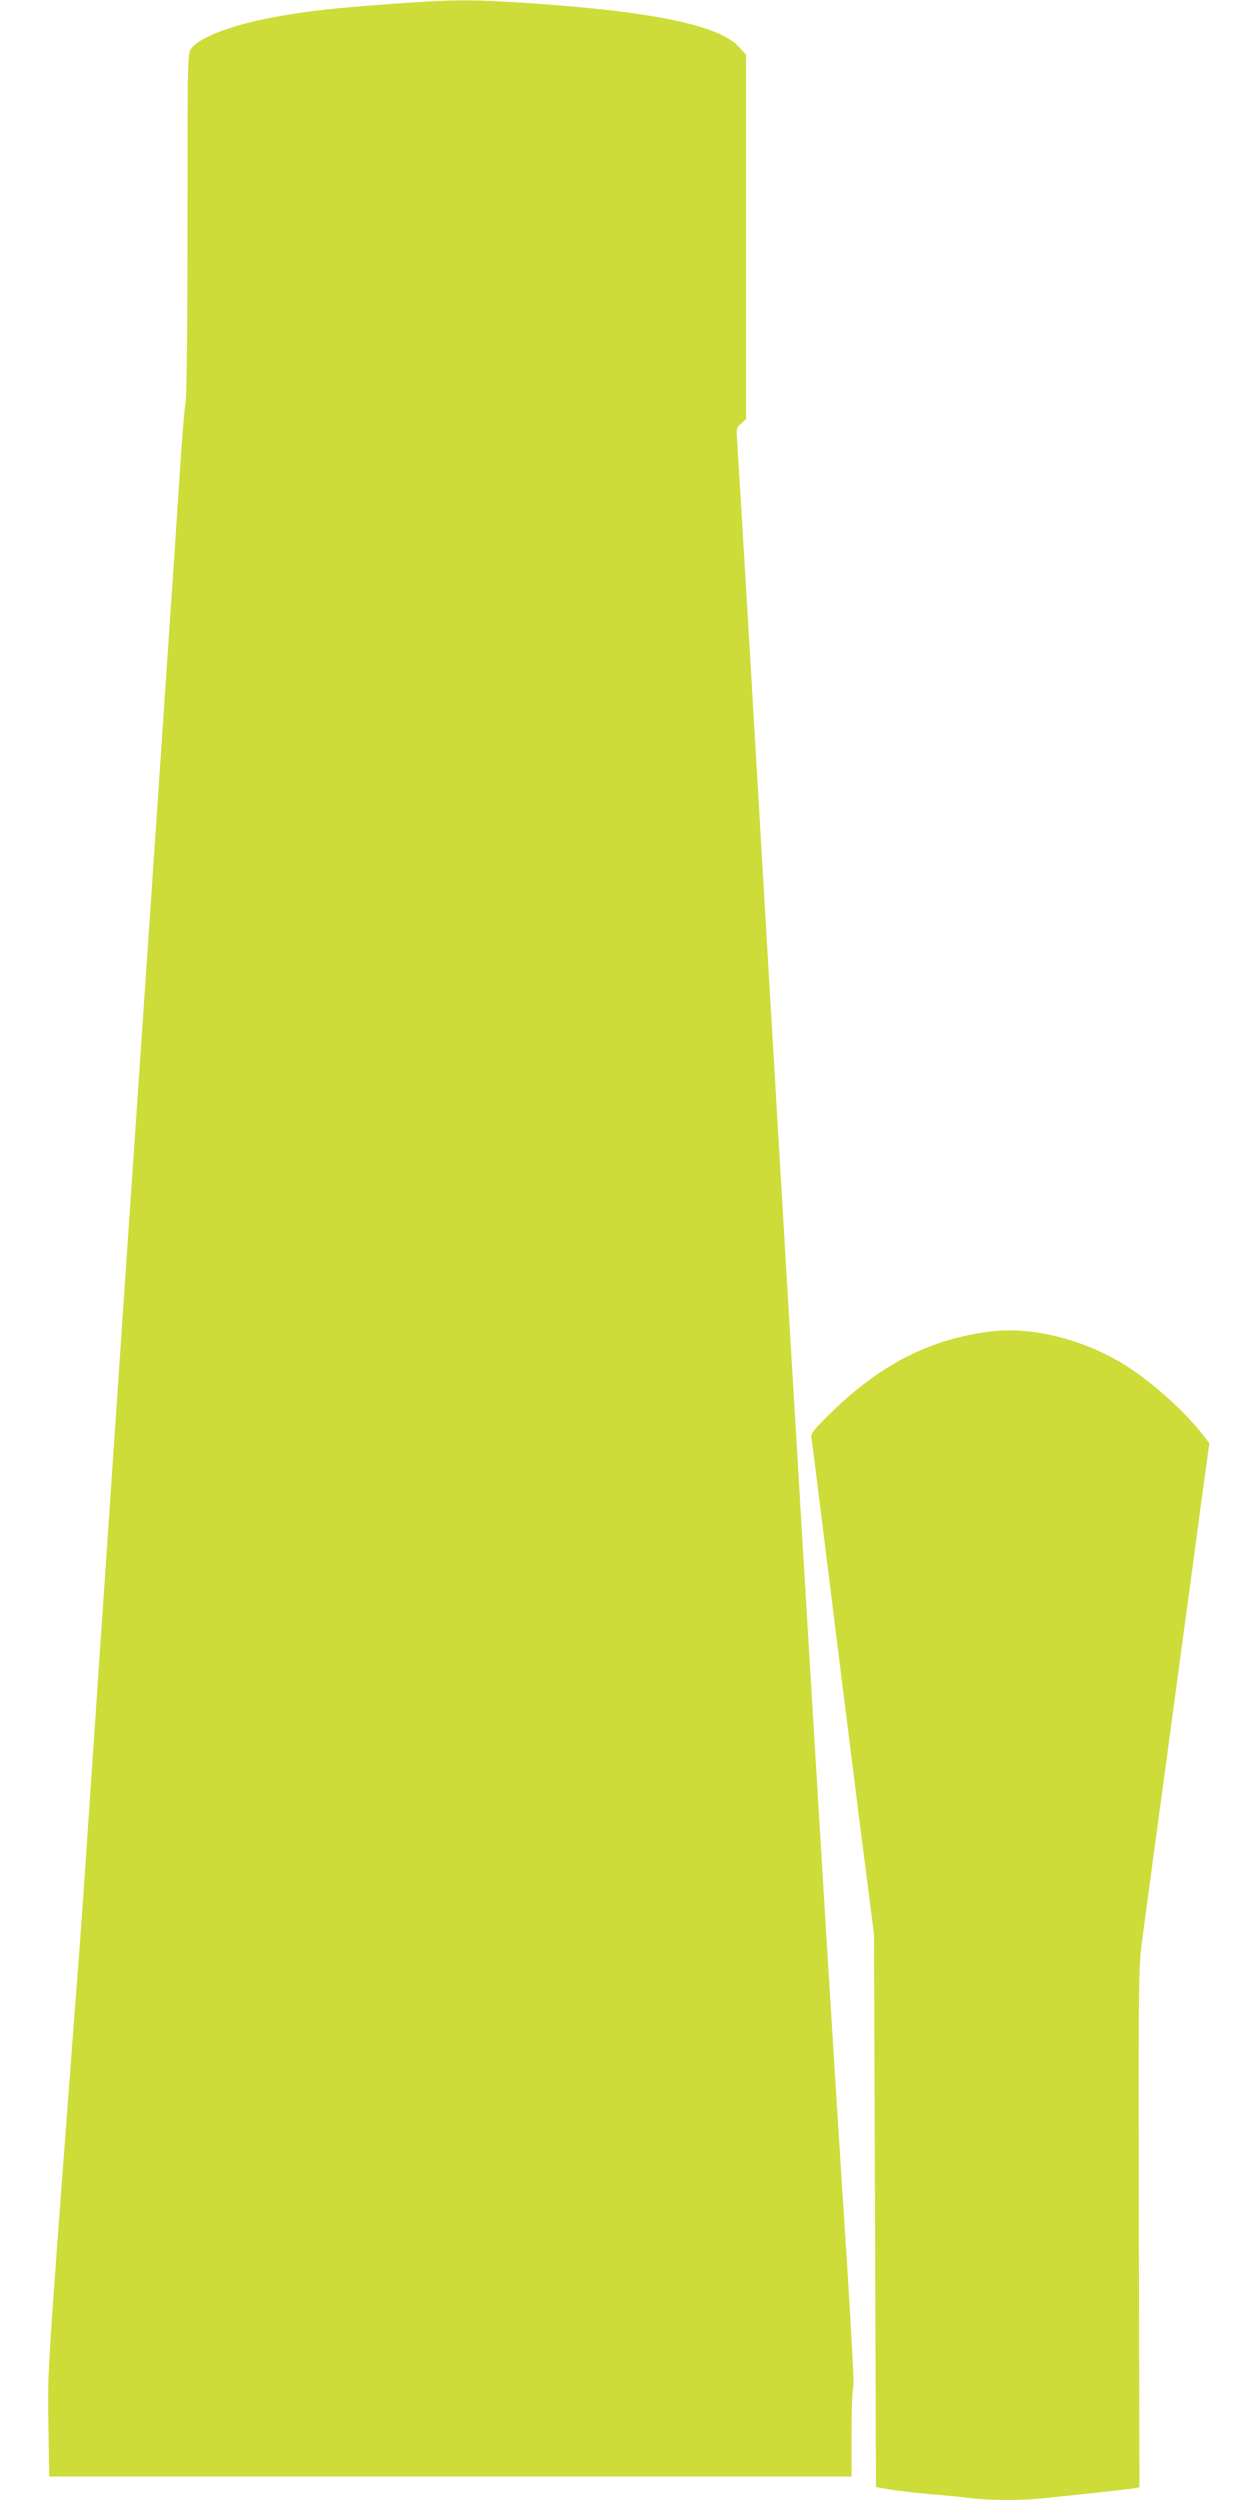<?xml version="1.0" standalone="no"?>
<!DOCTYPE svg PUBLIC "-//W3C//DTD SVG 20010904//EN"
 "http://www.w3.org/TR/2001/REC-SVG-20010904/DTD/svg10.dtd">
<svg version="1.0" xmlns="http://www.w3.org/2000/svg"
 width="640pt" height="1280pt" viewBox="0 0 640 1280"
 preserveAspectRatio="xMidYMid meet">
<g transform="translate(0,1280) scale(0.1,-0.1)"
fill="#cddc39" stroke="none">
<path d="M2005 12780 c-302 -22 -426 -36 -592 -66 -217 -39 -386 -102 -432
-160 -21 -27 -21 -28 -21 -900 0 -533 -4 -890 -10 -916 -5 -24 -19 -189 -30
-368 -12 -179 -34 -521 -51 -760 -16 -239 -38 -567 -49 -727 -36 -531 -59
-872 -90 -1323 -17 -245 -39 -577 -50 -737 -11 -161 -29 -425 -40 -585 -11
-161 -33 -493 -50 -738 -17 -245 -39 -577 -50 -737 -11 -161 -29 -425 -40
-585 -11 -161 -33 -493 -50 -738 -16 -245 -35 -506 -40 -580 -6 -74 -46 -603
-89 -1175 -75 -1006 -78 -1048 -73 -1302 l4 -263 2054 0 2054 0 0 221 c0 121
4 228 9 237 6 11 -18 427 -65 1142 -64 986 -256 4171 -458 7630 -36 608 -68
1140 -71 1182 -6 74 -5 78 19 99 l26 23 0 933 0 933 -36 39 c-101 112 -444
183 -1090 226 -281 18 -379 18 -689 -5z"/>
<path d="M5075 5983 c-309 -37 -564 -167 -817 -413 -99 -97 -108 -109 -103
-135 3 -17 39 -302 80 -635 41 -333 112 -897 157 -1255 l83 -650 5 -1415 5
-1414 70 -12 c39 -7 131 -17 205 -24 74 -6 171 -15 214 -21 102 -12 263 -12
379 1 51 5 162 17 247 26 85 9 173 19 194 22 l40 7 -3 1330 c-2 1287 -2 1335
18 1480 11 83 49 366 85 630 36 264 92 680 125 925 33 245 77 566 96 713 l37
268 -29 37 c-95 126 -284 293 -421 374 -211 125 -464 186 -667 161z"/>
</g>
</svg>
